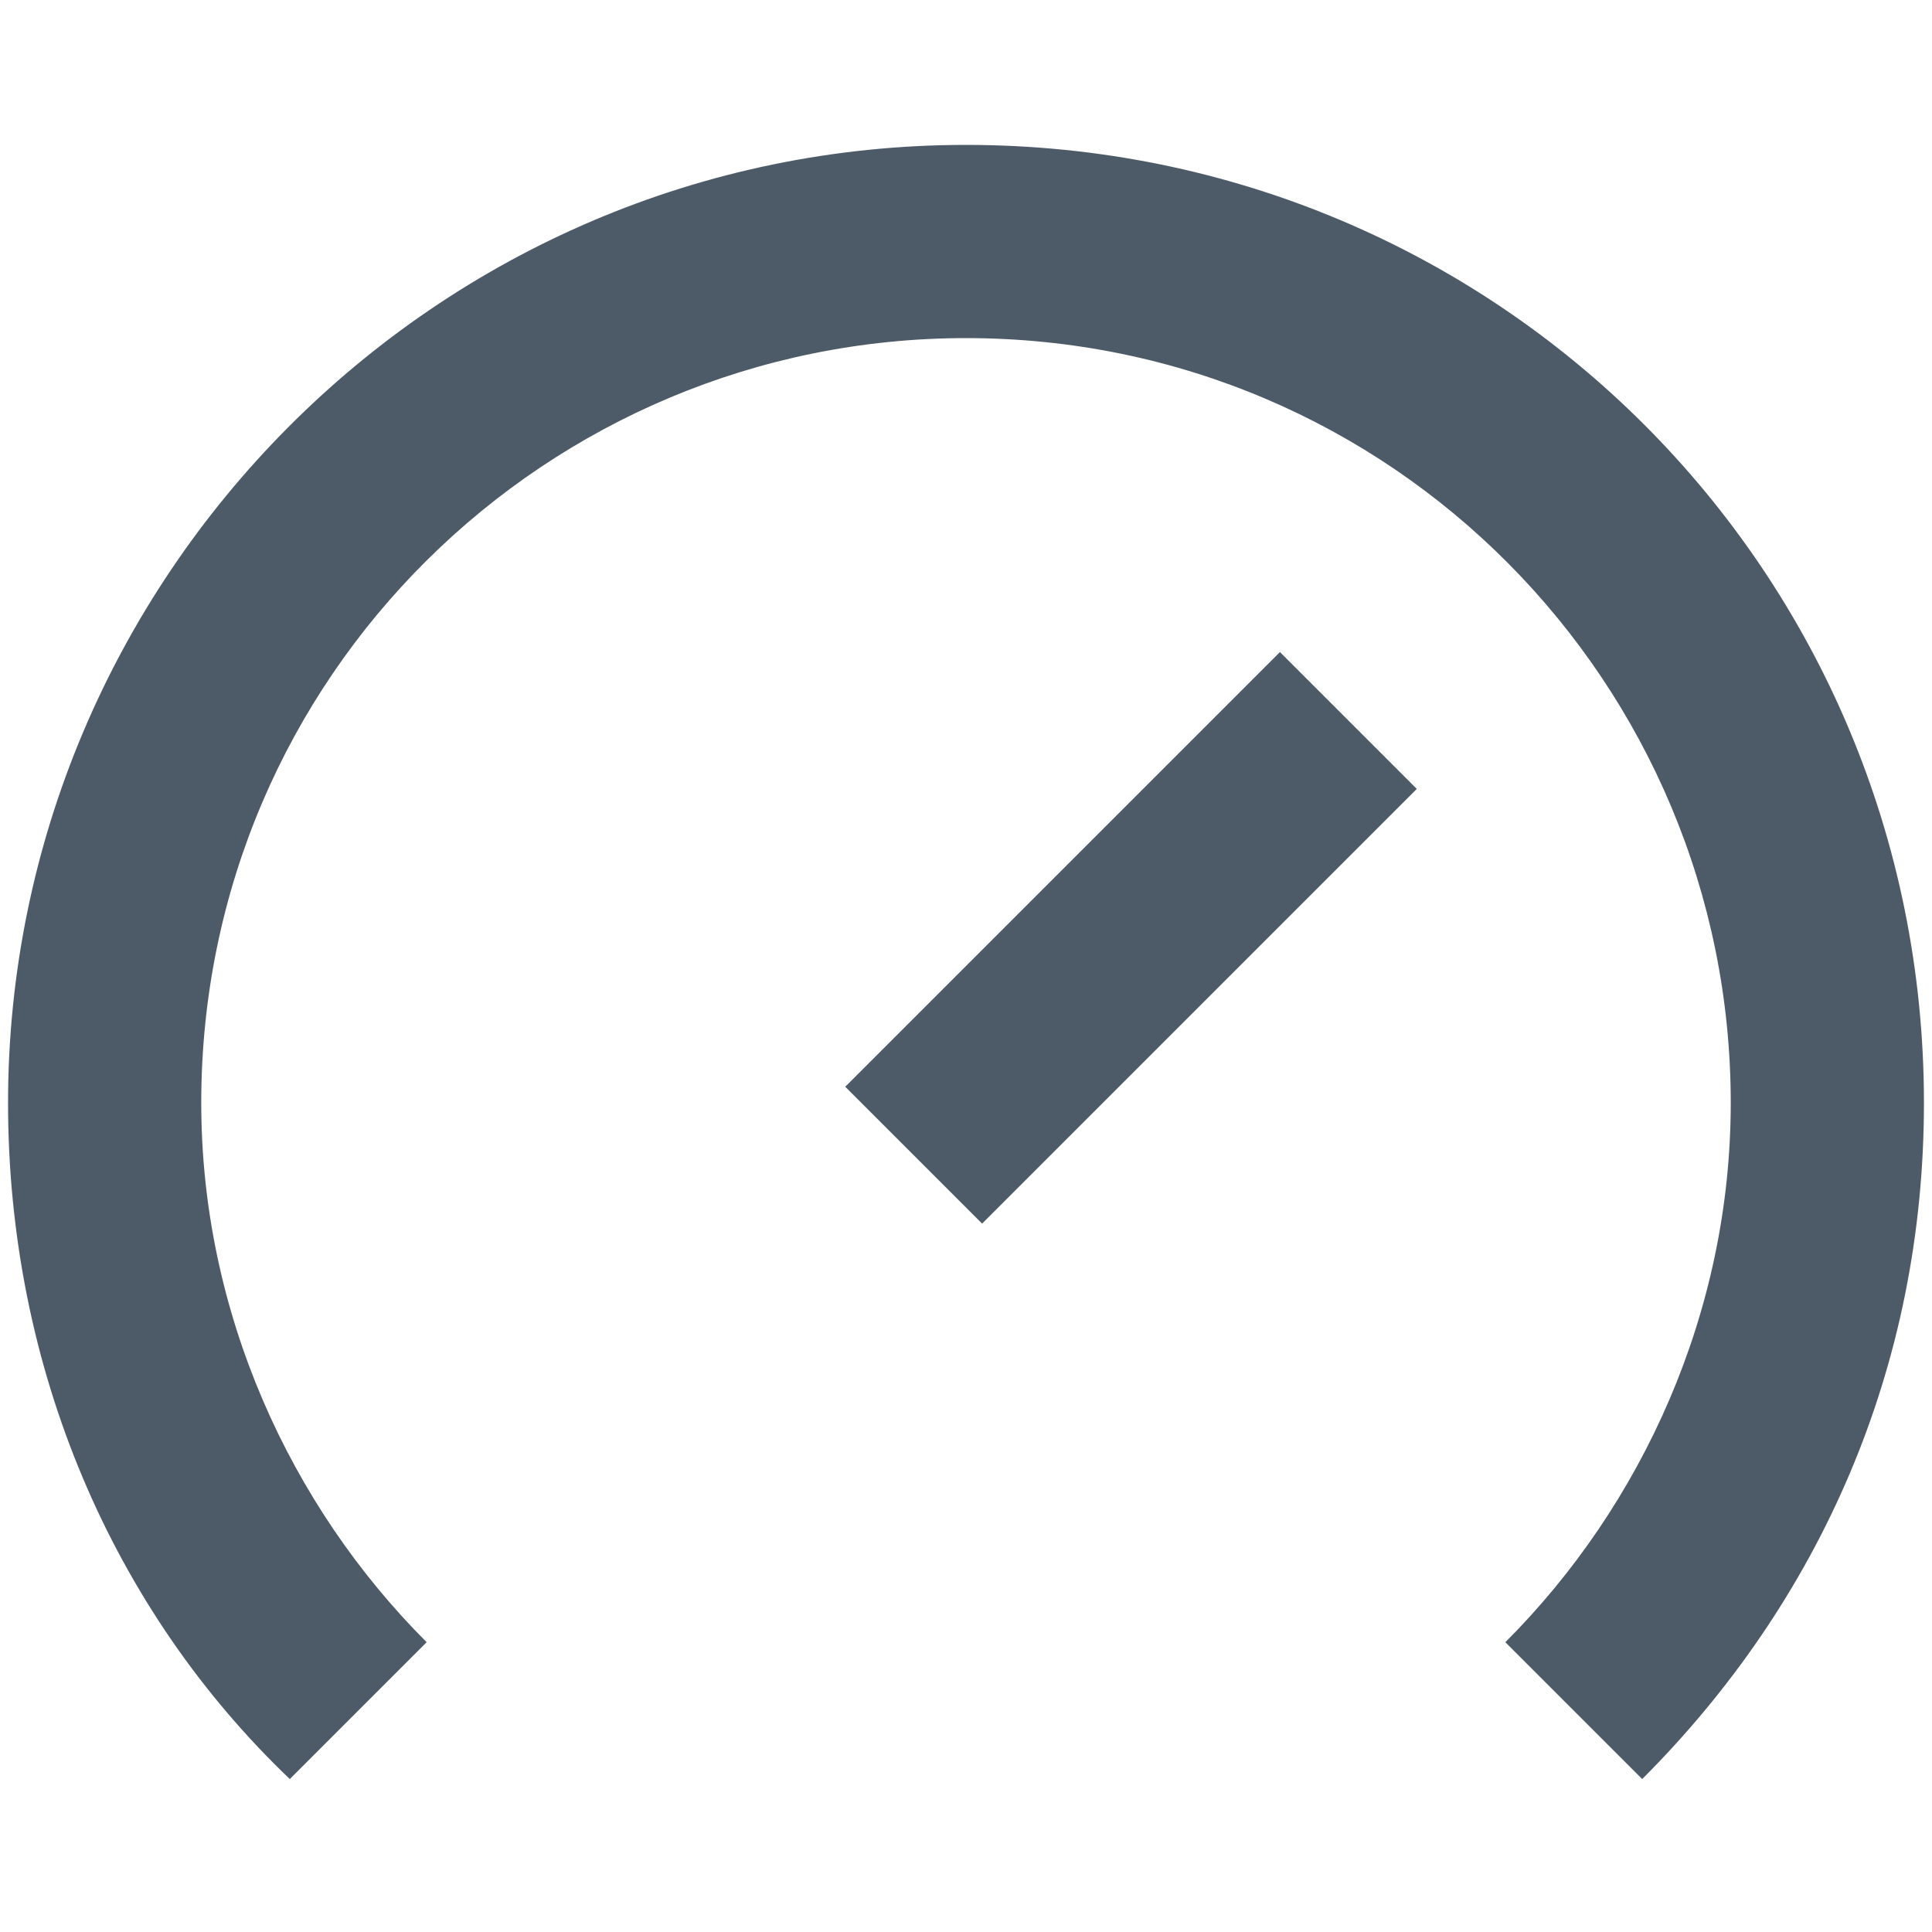 <?xml version="1.0" encoding="utf-8"?>
<!-- Generator: Adobe Illustrator 26.2.1, SVG Export Plug-In . SVG Version: 6.00 Build 0)  -->
<svg version="1.1" id="Layer_1" xmlns="http://www.w3.org/2000/svg" xmlns:xlink="http://www.w3.org/1999/xlink" x="0px" y="0px"
	 width="24px" height="24px" viewBox="0 0 24 24" style="enable-background:new 0 0 24 24;" xml:space="preserve">
<style type="text/css">
	.st0{fill:#4D5B68;}
</style>
<path class="st0" d="M21.5,13.7c0,2.6-1.1,5-2.8,6.7l1.7,1.7c2.2-2.2,3.5-5.1,3.5-8.4c0-6.6-5.3-11.9-11.9-11.9
	C5.4,1.8,0.1,7.2,0.1,13.7c0,3.3,1.3,6.3,3.5,8.4l1.7-1.7c-1.7-1.7-2.8-4.1-2.8-6.7c0-5.3,4.3-9.5,9.5-9.5
	C17.3,4.2,21.5,8.5,21.5,13.7z M15.9,8.1l-5.4,5.4l1.7,1.7l5.4-5.4L15.9,8.1z"/>
</svg>
